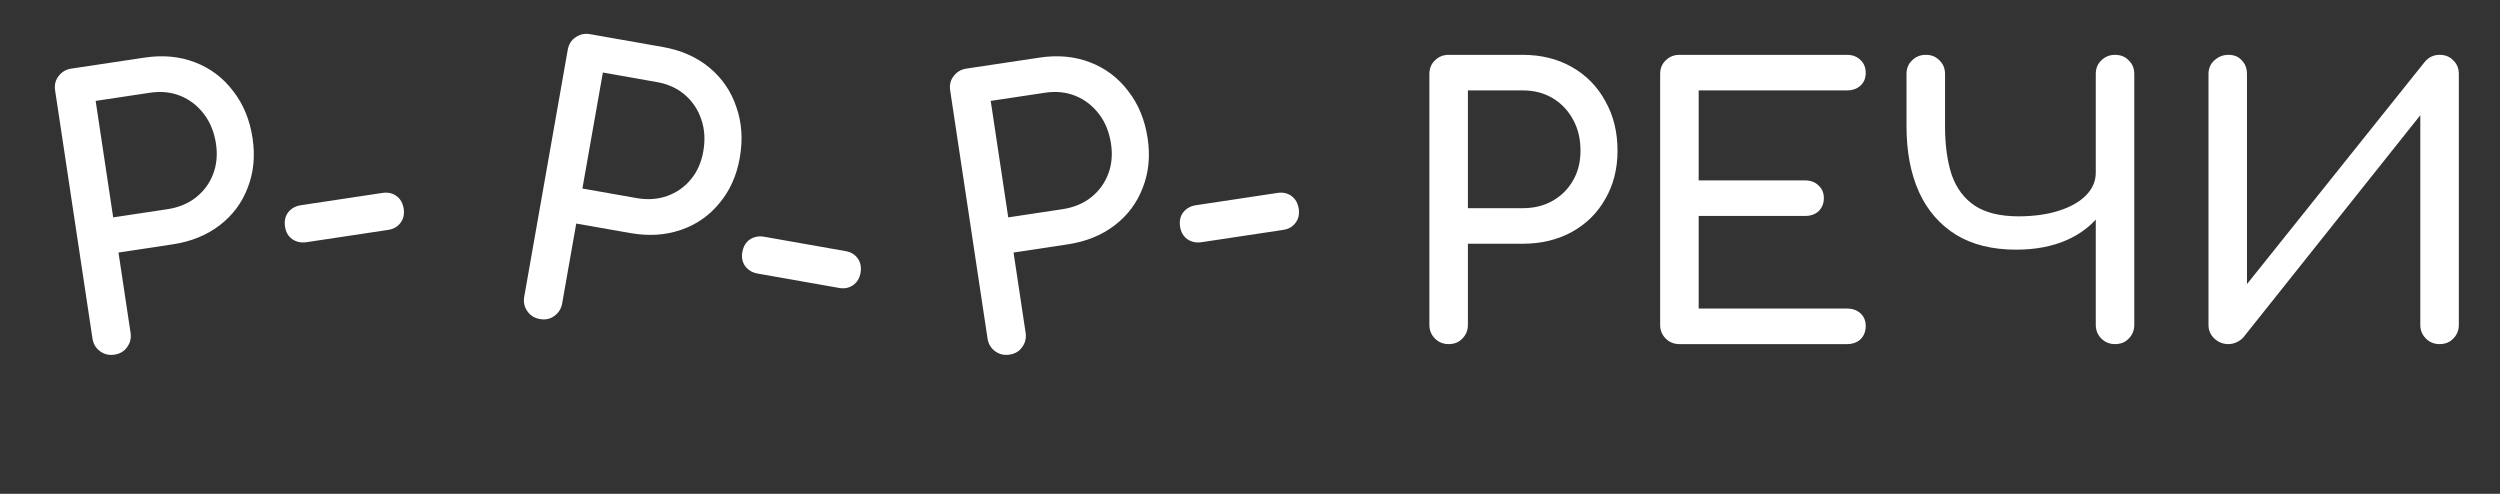 <?xml version="1.0" encoding="UTF-8"?> <svg xmlns="http://www.w3.org/2000/svg" width="81" height="16" viewBox="0 0 81 16" fill="none"><rect x="0" y="0" width="81" height="16" fill="#333333" stroke="none"/> <path d="M32.706 11.491C32.532 11.517 32.377 11.479 32.24 11.379C32.103 11.278 32.022 11.14 31.996 10.966L30.786 2.933C30.759 2.751 30.796 2.596 30.898 2.467C30.999 2.331 31.136 2.249 31.31 2.223L33.683 1.866C34.276 1.776 34.822 1.828 35.32 2.02C35.819 2.212 36.229 2.522 36.553 2.95C36.883 3.37 37.093 3.88 37.184 4.482C37.271 5.059 37.218 5.593 37.025 6.083C36.839 6.572 36.536 6.978 36.116 7.3C35.695 7.622 35.188 7.828 34.595 7.917L32.839 8.182L33.23 10.781C33.256 10.955 33.219 11.11 33.118 11.246C33.025 11.382 32.888 11.463 32.706 11.491ZM32.667 7.043L34.423 6.778C34.787 6.723 35.096 6.596 35.349 6.396C35.602 6.196 35.786 5.946 35.903 5.645C36.019 5.345 36.051 5.016 35.997 4.66C35.94 4.281 35.811 3.96 35.61 3.699C35.407 3.43 35.155 3.234 34.853 3.109C34.552 2.985 34.219 2.95 33.855 3.005L32.099 3.269L32.667 7.043ZM38.929 7.847C38.755 7.873 38.6 7.84 38.465 7.747C38.338 7.653 38.261 7.519 38.235 7.345C38.207 7.163 38.24 7.008 38.335 6.881C38.437 6.752 38.575 6.675 38.749 6.649L41.395 6.25C41.569 6.224 41.719 6.258 41.847 6.352C41.974 6.446 42.052 6.584 42.079 6.766C42.105 6.94 42.072 7.091 41.977 7.218C41.883 7.346 41.749 7.422 41.575 7.449L38.929 7.847Z" fill="white"></path> <path d="M3.706 11.491C3.532 11.517 3.377 11.479 3.24 11.379C3.104 11.278 3.023 11.14 2.996 10.966L1.786 2.933C1.759 2.751 1.796 2.596 1.898 2.467C1.999 2.331 2.136 2.249 2.31 2.223L4.684 1.866C5.277 1.776 5.823 1.828 6.321 2.02C6.819 2.212 7.23 2.522 7.553 2.95C7.883 3.37 8.094 3.88 8.184 4.482C8.271 5.059 8.218 5.593 8.025 6.083C7.84 6.572 7.537 6.978 7.116 7.3C6.695 7.622 6.188 7.828 5.595 7.917L3.839 8.182L4.23 10.781C4.257 10.955 4.219 11.11 4.119 11.246C4.026 11.382 3.888 11.463 3.706 11.491ZM3.667 7.043L5.424 6.778C5.788 6.723 6.096 6.596 6.349 6.396C6.602 6.196 6.787 5.946 6.903 5.645C7.02 5.345 7.051 5.016 6.998 4.66C6.941 4.281 6.811 3.96 6.61 3.699C6.408 3.43 6.156 3.234 5.854 3.109C5.552 2.985 5.219 2.95 4.855 3.005L3.099 3.269L3.667 7.043ZM9.93 7.847C9.756 7.873 9.601 7.84 9.466 7.747C9.338 7.653 9.261 7.519 9.235 7.345C9.208 7.163 9.241 7.008 9.335 6.881C9.437 6.752 9.575 6.675 9.749 6.649L12.395 6.25C12.569 6.224 12.72 6.258 12.848 6.352C12.975 6.446 13.052 6.584 13.08 6.766C13.106 6.94 13.072 7.091 12.978 7.218C12.884 7.346 12.75 7.422 12.576 7.449L9.93 7.847Z" fill="white"></path> <path d="M17.491 10.337C17.318 10.306 17.182 10.222 17.085 10.083C16.988 9.944 16.954 9.787 16.985 9.614L18.395 1.614C18.427 1.432 18.512 1.297 18.65 1.208C18.789 1.11 18.945 1.077 19.118 1.107L21.482 1.524C22.073 1.628 22.574 1.851 22.985 2.191C23.396 2.532 23.687 2.957 23.857 3.466C24.036 3.969 24.073 4.52 23.968 5.118C23.866 5.694 23.646 6.183 23.307 6.586C22.975 6.991 22.559 7.279 22.058 7.45C21.556 7.622 21.01 7.655 20.419 7.551L18.67 7.243L18.214 9.831C18.183 10.004 18.099 10.139 17.959 10.237C17.828 10.336 17.672 10.369 17.491 10.337ZM18.87 6.108L20.619 6.417C20.982 6.481 21.315 6.458 21.618 6.349C21.922 6.24 22.177 6.062 22.383 5.814C22.589 5.566 22.723 5.265 22.786 4.91C22.852 4.532 22.832 4.187 22.724 3.876C22.618 3.556 22.442 3.29 22.195 3.076C21.949 2.862 21.644 2.723 21.282 2.659L19.533 2.35L18.87 6.108ZM24.55 8.864C24.377 8.834 24.241 8.753 24.142 8.622C24.052 8.492 24.021 8.341 24.052 8.167C24.084 7.986 24.165 7.85 24.294 7.759C24.432 7.67 24.588 7.64 24.761 7.671L27.396 8.136C27.57 8.166 27.702 8.246 27.793 8.376C27.883 8.506 27.913 8.661 27.881 8.842C27.85 9.016 27.77 9.148 27.64 9.239C27.511 9.33 27.359 9.36 27.186 9.329L24.55 8.864Z" fill="white"></path> <path d="M46.936 11.149C46.76 11.149 46.612 11.089 46.492 10.969C46.372 10.849 46.312 10.701 46.312 10.525V2.401C46.312 2.217 46.372 2.069 46.492 1.957C46.612 1.837 46.76 1.777 46.936 1.777H49.336C49.936 1.777 50.468 1.909 50.932 2.173C51.396 2.437 51.756 2.805 52.012 3.277C52.276 3.741 52.408 4.277 52.408 4.885C52.408 5.469 52.276 5.989 52.012 6.445C51.756 6.901 51.396 7.257 50.932 7.513C50.468 7.769 49.936 7.897 49.336 7.897H47.56V10.525C47.56 10.701 47.5 10.849 47.38 10.969C47.268 11.089 47.12 11.149 46.936 11.149ZM47.56 6.745H49.336C49.704 6.745 50.028 6.665 50.308 6.505C50.588 6.345 50.808 6.125 50.968 5.845C51.128 5.565 51.208 5.245 51.208 4.885C51.208 4.501 51.128 4.165 50.968 3.877C50.808 3.581 50.588 3.349 50.308 3.181C50.028 3.013 49.704 2.929 49.336 2.929H47.56V6.745ZM54.413 11.149C54.237 11.149 54.089 11.089 53.969 10.969C53.849 10.849 53.789 10.701 53.789 10.525V2.401C53.789 2.217 53.849 2.069 53.969 1.957C54.089 1.837 54.237 1.777 54.413 1.777L59.837 1.777C60.021 1.777 60.169 1.833 60.281 1.945C60.393 2.049 60.449 2.189 60.449 2.365C60.449 2.533 60.393 2.669 60.281 2.773C60.169 2.877 60.021 2.929 59.837 2.929H55.037V5.845H58.481C58.665 5.845 58.813 5.901 58.925 6.013C59.037 6.117 59.093 6.253 59.093 6.421C59.093 6.589 59.037 6.729 58.925 6.841C58.813 6.945 58.665 6.997 58.481 6.997H55.037V9.997H59.837C60.021 9.997 60.169 10.049 60.281 10.153C60.393 10.257 60.449 10.393 60.449 10.561C60.449 10.737 60.393 10.881 60.281 10.993C60.169 11.097 60.021 11.149 59.837 11.149H54.413ZM65.323 8.089C64.555 8.089 63.907 7.929 63.379 7.609C62.851 7.281 62.451 6.821 62.179 6.229C61.907 5.629 61.771 4.917 61.771 4.093V2.401C61.771 2.217 61.831 2.069 61.951 1.957C62.071 1.837 62.219 1.777 62.395 1.777C62.579 1.777 62.727 1.837 62.839 1.957C62.959 2.069 63.019 2.217 63.019 2.401V4.093C63.019 4.701 63.091 5.225 63.235 5.665C63.387 6.097 63.635 6.429 63.979 6.661C64.331 6.893 64.803 7.009 65.395 7.009C65.891 7.009 66.327 6.949 66.703 6.829C67.079 6.709 67.371 6.545 67.579 6.337C67.795 6.121 67.903 5.873 67.903 5.593H68.491C68.491 6.081 68.355 6.513 68.083 6.889C67.819 7.265 67.447 7.561 66.967 7.777C66.495 7.985 65.947 8.089 65.323 8.089ZM68.527 11.149C68.351 11.149 68.203 11.089 68.083 10.969C67.963 10.849 67.903 10.701 67.903 10.525V2.401C67.903 2.217 67.963 2.069 68.083 1.957C68.203 1.837 68.351 1.777 68.527 1.777C68.711 1.777 68.859 1.837 68.971 1.957C69.091 2.069 69.151 2.217 69.151 2.401V10.525C69.151 10.701 69.091 10.849 68.971 10.969C68.859 11.089 68.711 11.149 68.527 11.149ZM72.203 11.149C72.026 11.149 71.874 11.089 71.746 10.969C71.618 10.849 71.555 10.701 71.555 10.525V2.401C71.555 2.217 71.618 2.069 71.746 1.957C71.874 1.837 72.026 1.777 72.203 1.777C72.386 1.777 72.531 1.837 72.635 1.957C72.746 2.069 72.802 2.217 72.802 2.401V9.205L78.562 2.005C78.691 1.853 78.85 1.777 79.043 1.777C79.227 1.777 79.374 1.837 79.487 1.957C79.606 2.069 79.666 2.217 79.666 2.401V10.525C79.666 10.701 79.606 10.849 79.487 10.969C79.374 11.089 79.227 11.149 79.043 11.149C78.867 11.149 78.719 11.089 78.599 10.969C78.478 10.849 78.418 10.701 78.418 10.525V3.733L72.683 10.933C72.626 10.997 72.555 11.049 72.466 11.089C72.379 11.129 72.29 11.149 72.203 11.149Z" fill="white"></path> </svg> 
